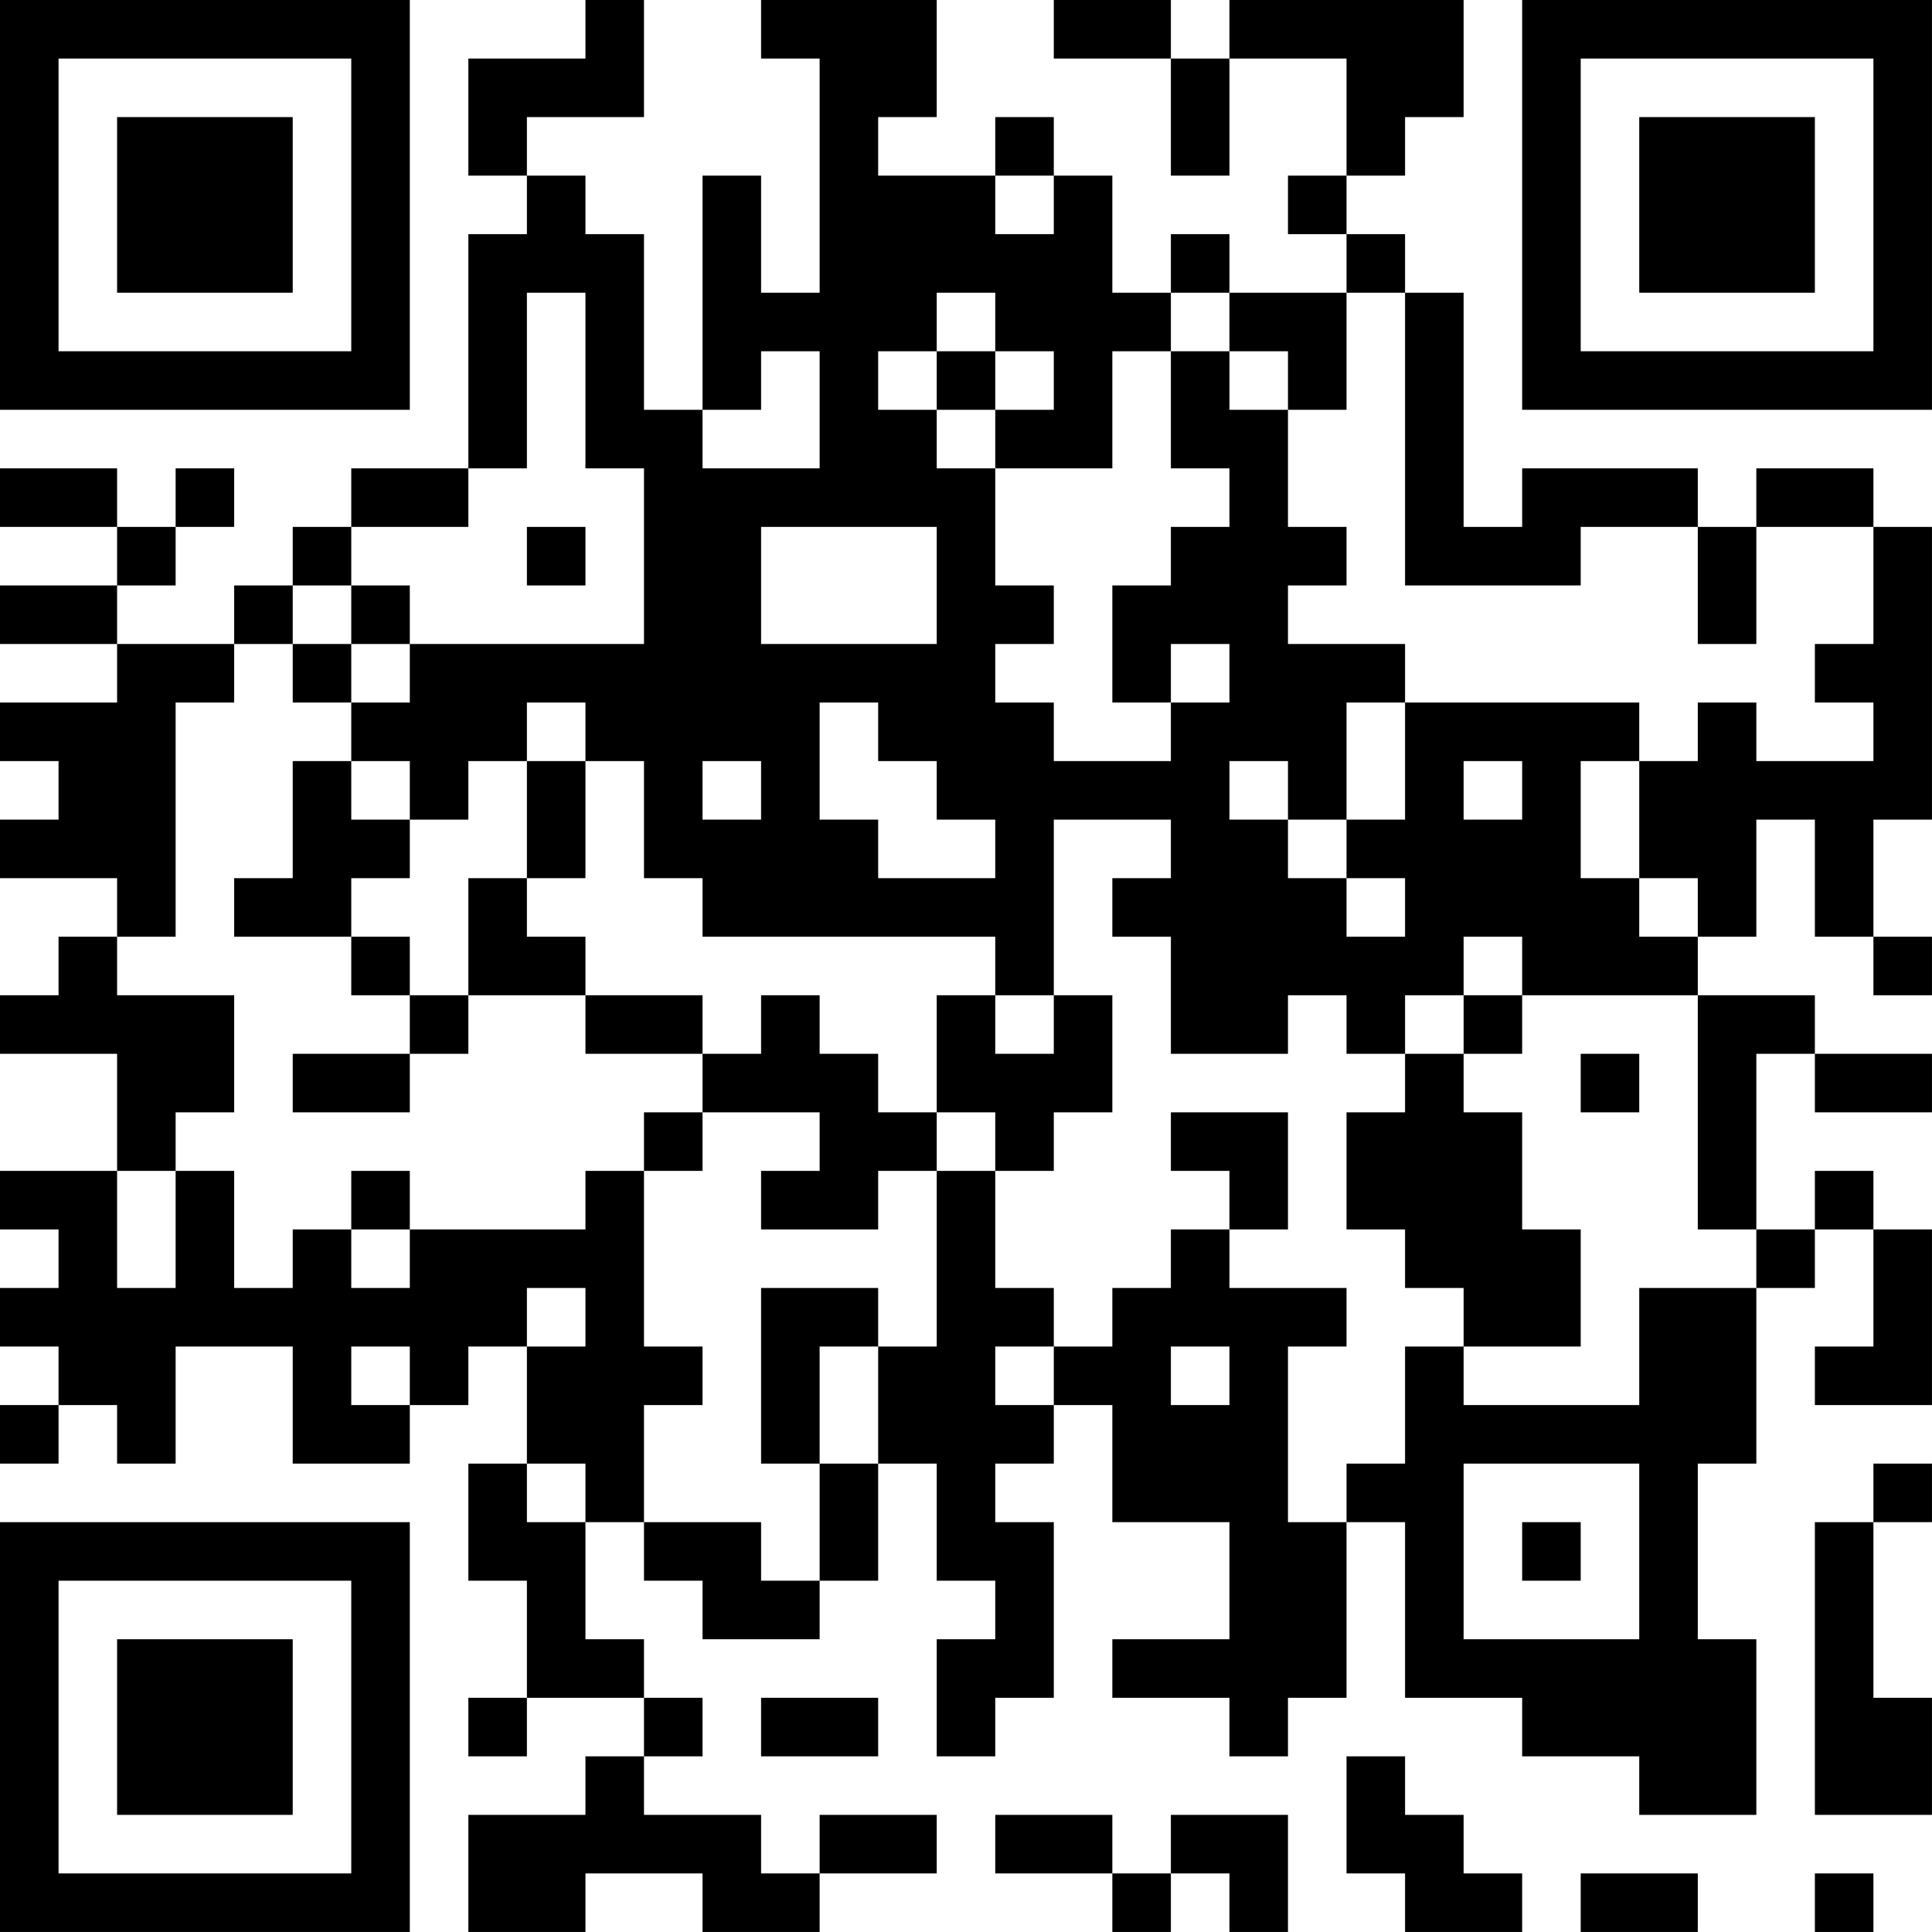 <?xml version="1.0" encoding="UTF-8"?>
<svg xmlns="http://www.w3.org/2000/svg" version="1.1" width="400" height="400" viewBox="0 0 400 400"><rect x="0" y="0" width="400" height="400" fill="#ffffff"/><g transform="scale(12.121)"><g transform="translate(0,0)"><path fill-rule="evenodd" d="M10 0L10 1L8 1L8 3L9 3L9 4L8 4L8 8L6 8L6 9L5 9L5 10L4 10L4 11L2 11L2 10L3 10L3 9L4 9L4 8L3 8L3 9L2 9L2 8L0 8L0 9L2 9L2 10L0 10L0 11L2 11L2 12L0 12L0 13L1 13L1 14L0 14L0 15L2 15L2 16L1 16L1 17L0 17L0 18L2 18L2 20L0 20L0 21L1 21L1 22L0 22L0 23L1 23L1 24L0 24L0 25L1 25L1 24L2 24L2 25L3 25L3 23L5 23L5 25L7 25L7 24L8 24L8 23L9 23L9 25L8 25L8 27L9 27L9 29L8 29L8 30L9 30L9 29L11 29L11 30L10 30L10 31L8 31L8 33L10 33L10 32L12 32L12 33L14 33L14 32L16 32L16 31L14 31L14 32L13 32L13 31L11 31L11 30L12 30L12 29L11 29L11 28L10 28L10 26L11 26L11 27L12 27L12 28L14 28L14 27L15 27L15 25L16 25L16 27L17 27L17 28L16 28L16 30L17 30L17 29L18 29L18 26L17 26L17 25L18 25L18 24L19 24L19 26L21 26L21 28L19 28L19 29L21 29L21 30L22 30L22 29L23 29L23 26L24 26L24 29L26 29L26 30L28 30L28 31L30 31L30 28L29 28L29 25L30 25L30 22L31 22L31 21L32 21L32 23L31 23L31 24L33 24L33 21L32 21L32 20L31 20L31 21L30 21L30 18L31 18L31 19L33 19L33 18L31 18L31 17L29 17L29 16L30 16L30 14L31 14L31 16L32 16L32 17L33 17L33 16L32 16L32 14L33 14L33 9L32 9L32 8L30 8L30 9L29 9L29 8L26 8L26 9L25 9L25 5L24 5L24 4L23 4L23 3L24 3L24 2L25 2L25 0L21 0L21 1L20 1L20 0L18 0L18 1L20 1L20 3L21 3L21 1L23 1L23 3L22 3L22 4L23 4L23 5L21 5L21 4L20 4L20 5L19 5L19 3L18 3L18 2L17 2L17 3L15 3L15 2L16 2L16 0L13 0L13 1L14 1L14 5L13 5L13 3L12 3L12 7L11 7L11 4L10 4L10 3L9 3L9 2L11 2L11 0ZM17 3L17 4L18 4L18 3ZM9 5L9 8L8 8L8 9L6 9L6 10L5 10L5 11L4 11L4 12L3 12L3 16L2 16L2 17L4 17L4 19L3 19L3 20L2 20L2 22L3 22L3 20L4 20L4 22L5 22L5 21L6 21L6 22L7 22L7 21L10 21L10 20L11 20L11 23L12 23L12 24L11 24L11 26L13 26L13 27L14 27L14 25L15 25L15 23L16 23L16 20L17 20L17 22L18 22L18 23L17 23L17 24L18 24L18 23L19 23L19 22L20 22L20 21L21 21L21 22L23 22L23 23L22 23L22 26L23 26L23 25L24 25L24 23L25 23L25 24L28 24L28 22L30 22L30 21L29 21L29 17L26 17L26 16L25 16L25 17L24 17L24 18L23 18L23 17L22 17L22 18L20 18L20 16L19 16L19 15L20 15L20 14L18 14L18 17L17 17L17 16L12 16L12 15L11 15L11 13L10 13L10 12L9 12L9 13L8 13L8 14L7 14L7 13L6 13L6 12L7 12L7 11L11 11L11 8L10 8L10 5ZM16 5L16 6L15 6L15 7L16 7L16 8L17 8L17 10L18 10L18 11L17 11L17 12L18 12L18 13L20 13L20 12L21 12L21 11L20 11L20 12L19 12L19 10L20 10L20 9L21 9L21 8L20 8L20 6L21 6L21 7L22 7L22 9L23 9L23 10L22 10L22 11L24 11L24 12L23 12L23 14L22 14L22 13L21 13L21 14L22 14L22 15L23 15L23 16L24 16L24 15L23 15L23 14L24 14L24 12L28 12L28 13L27 13L27 15L28 15L28 16L29 16L29 15L28 15L28 13L29 13L29 12L30 12L30 13L32 13L32 12L31 12L31 11L32 11L32 9L30 9L30 11L29 11L29 9L27 9L27 10L24 10L24 5L23 5L23 7L22 7L22 6L21 6L21 5L20 5L20 6L19 6L19 8L17 8L17 7L18 7L18 6L17 6L17 5ZM13 6L13 7L12 7L12 8L14 8L14 6ZM16 6L16 7L17 7L17 6ZM9 9L9 10L10 10L10 9ZM13 9L13 11L16 11L16 9ZM6 10L6 11L5 11L5 12L6 12L6 11L7 11L7 10ZM14 12L14 14L15 14L15 15L17 15L17 14L16 14L16 13L15 13L15 12ZM5 13L5 15L4 15L4 16L6 16L6 17L7 17L7 18L5 18L5 19L7 19L7 18L8 18L8 17L10 17L10 18L12 18L12 19L11 19L11 20L12 20L12 19L14 19L14 20L13 20L13 21L15 21L15 20L16 20L16 19L17 19L17 20L18 20L18 19L19 19L19 17L18 17L18 18L17 18L17 17L16 17L16 19L15 19L15 18L14 18L14 17L13 17L13 18L12 18L12 17L10 17L10 16L9 16L9 15L10 15L10 13L9 13L9 15L8 15L8 17L7 17L7 16L6 16L6 15L7 15L7 14L6 14L6 13ZM12 13L12 14L13 14L13 13ZM25 13L25 14L26 14L26 13ZM25 17L25 18L24 18L24 19L23 19L23 21L24 21L24 22L25 22L25 23L27 23L27 21L26 21L26 19L25 19L25 18L26 18L26 17ZM27 18L27 19L28 19L28 18ZM20 19L20 20L21 20L21 21L22 21L22 19ZM6 20L6 21L7 21L7 20ZM9 22L9 23L10 23L10 22ZM13 22L13 25L14 25L14 23L15 23L15 22ZM6 23L6 24L7 24L7 23ZM20 23L20 24L21 24L21 23ZM9 25L9 26L10 26L10 25ZM25 25L25 28L28 28L28 25ZM32 25L32 26L31 26L31 31L33 31L33 29L32 29L32 26L33 26L33 25ZM26 26L26 27L27 27L27 26ZM13 29L13 30L15 30L15 29ZM23 30L23 32L24 32L24 33L26 33L26 32L25 32L25 31L24 31L24 30ZM17 31L17 32L19 32L19 33L20 33L20 32L21 32L21 33L22 33L22 31L20 31L20 32L19 32L19 31ZM27 32L27 33L29 33L29 32ZM31 32L31 33L32 33L32 32ZM0 0L0 7L7 7L7 0ZM1 1L1 6L6 6L6 1ZM2 2L2 5L5 5L5 2ZM26 0L26 7L33 7L33 0ZM27 1L27 6L32 6L32 1ZM28 2L28 5L31 5L31 2ZM0 26L0 33L7 33L7 26ZM1 27L1 32L6 32L6 27ZM2 28L2 31L5 31L5 28Z" fill="#000000"/></g></g></svg>
